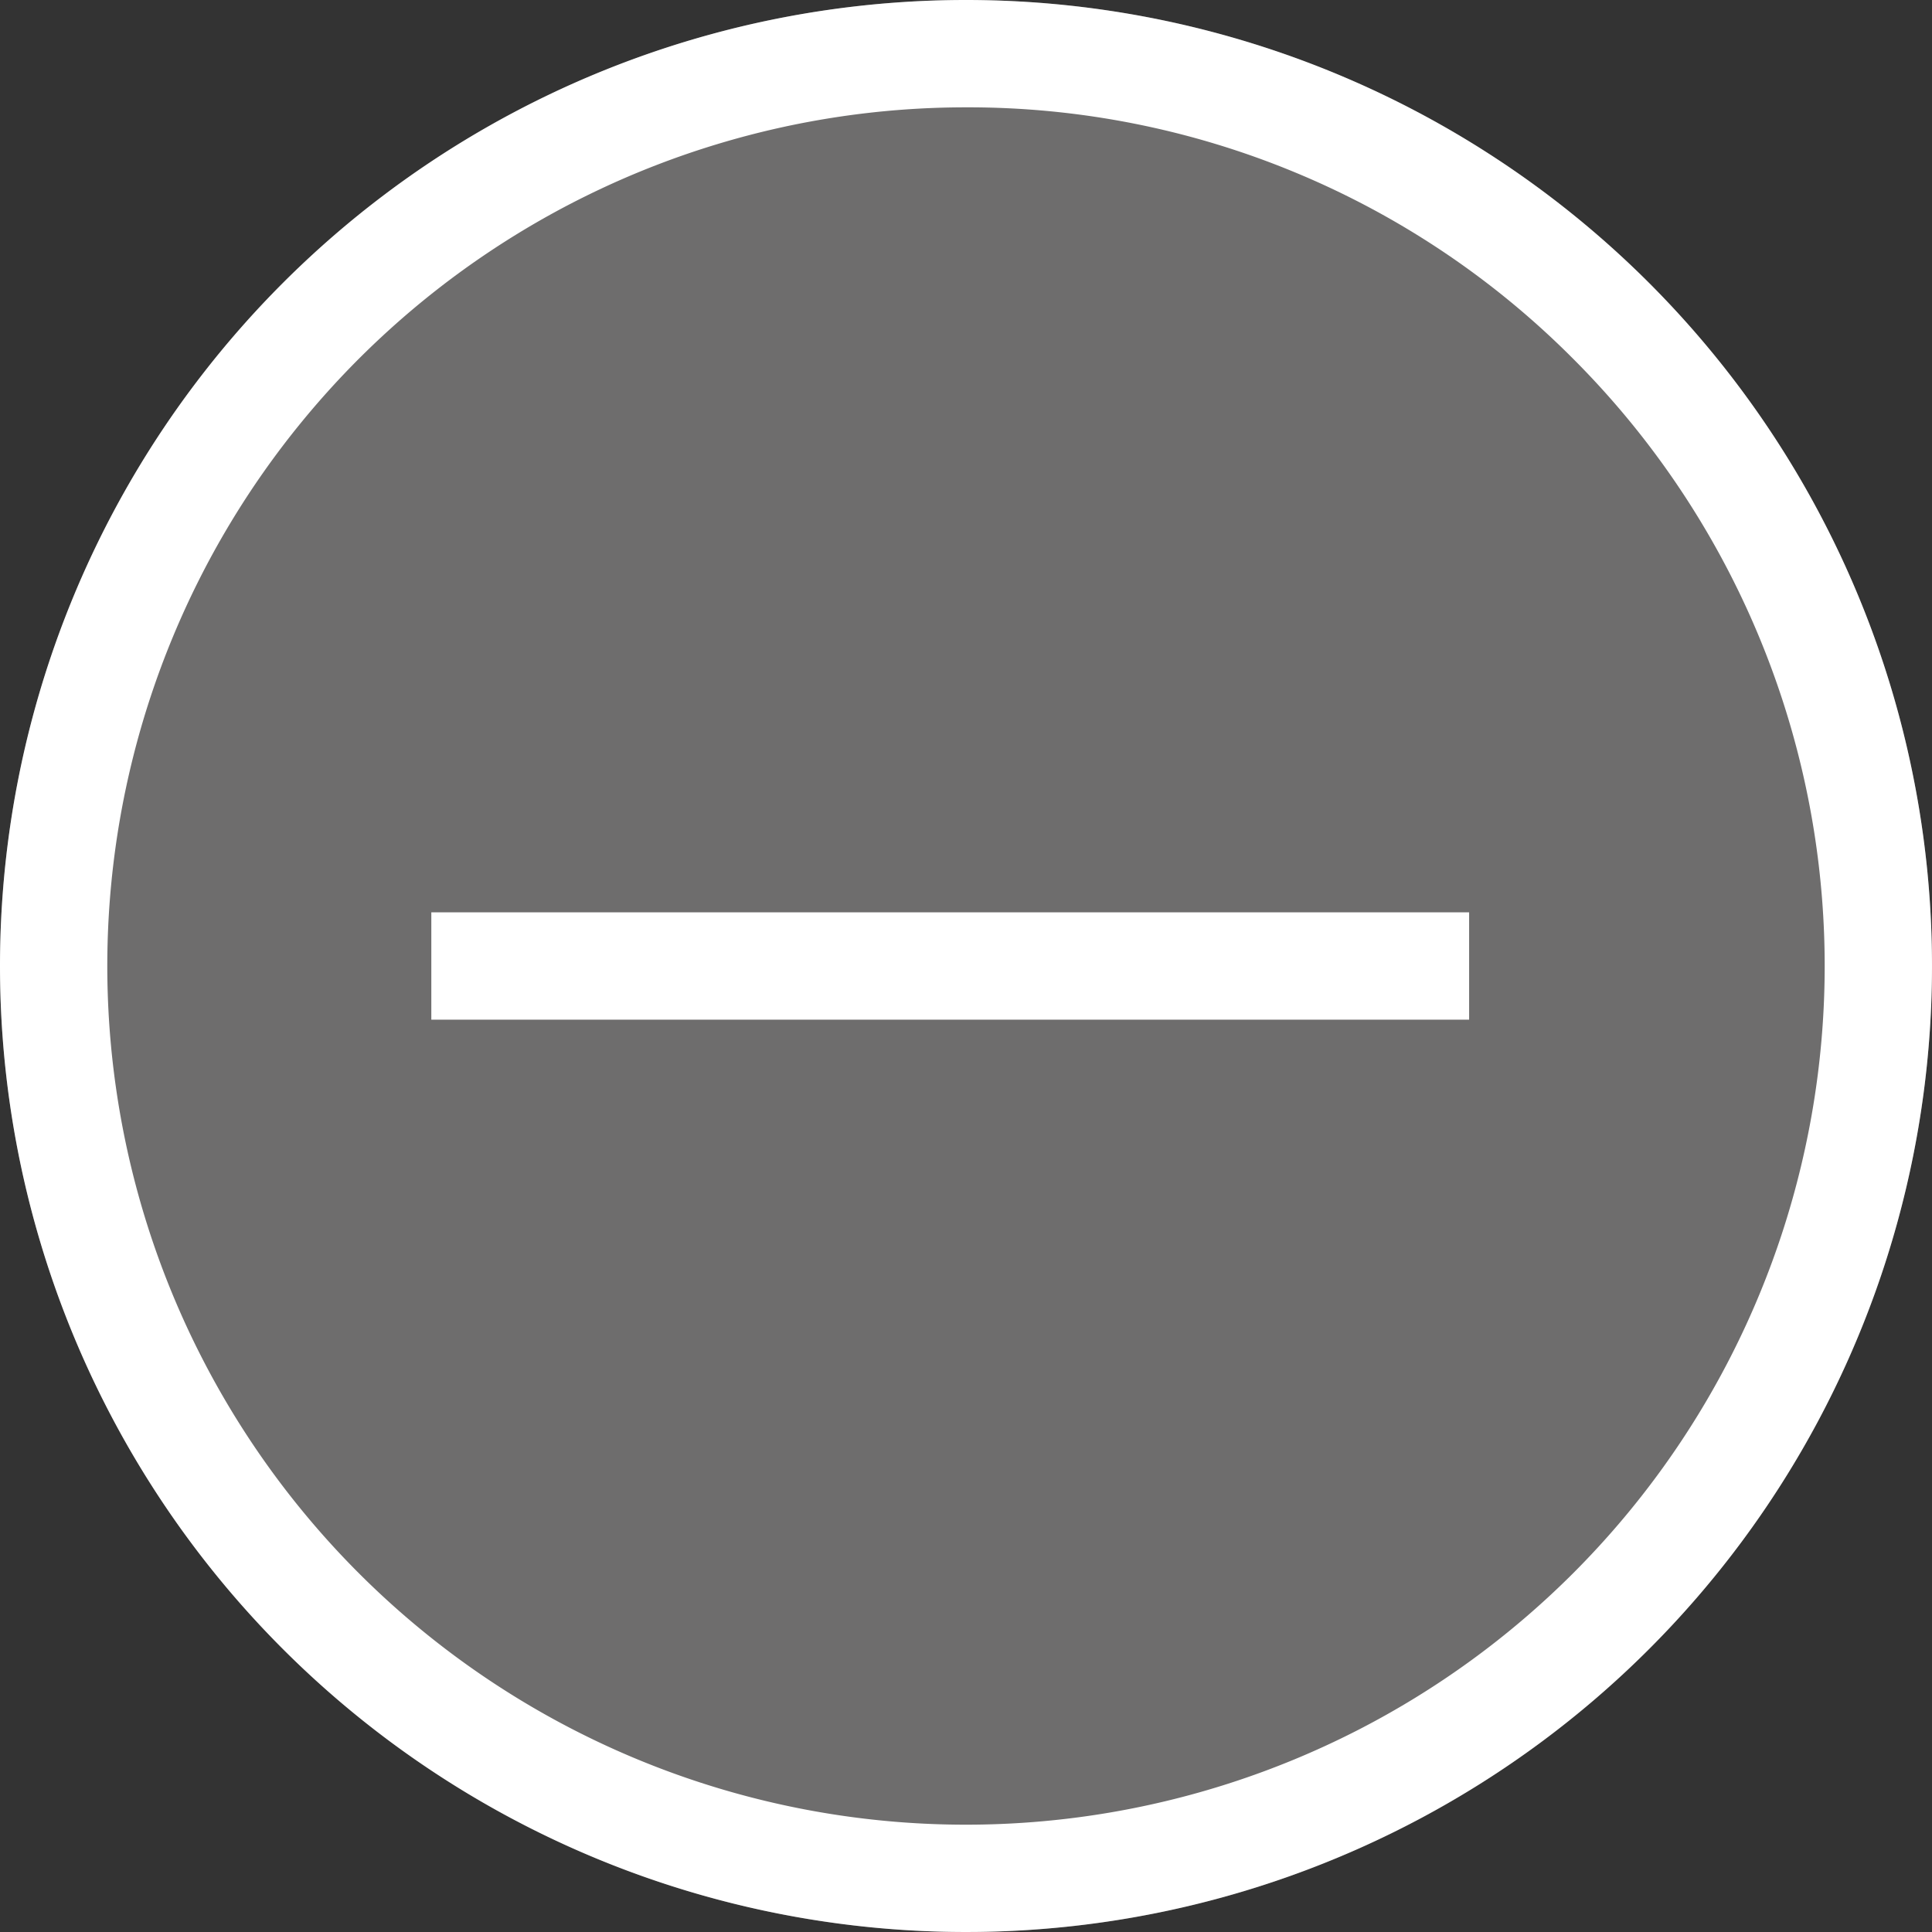 <svg xmlns="http://www.w3.org/2000/svg" width="36" height="36" viewBox="0 0 36 36"><rect x="0" y="0" width="36" height="36" fill="#333333" stroke="none"/><g transform="translate(-1202 -45)"><circle cx="18" cy="18" r="18" transform="translate(1202 45)" fill="#6e6d6d"/><path d="M18,2A16,16,0,0,0,6.686,29.314,16,16,0,0,0,29.314,6.686,15.9,15.9,0,0,0,18,2m0-2A18,18,0,1,1,0,18,18,18,0,0,1,18,0Z" transform="translate(1202 45)" fill="#fff"/><path d="M-22275.963-3326h19.338" transform="translate(23486 3389)" fill="#6e6d6d"/><path d="M-22256.625-3325h-19.338v-2h19.338Z" transform="translate(23486 3389)" fill="#fff"/></g></svg>